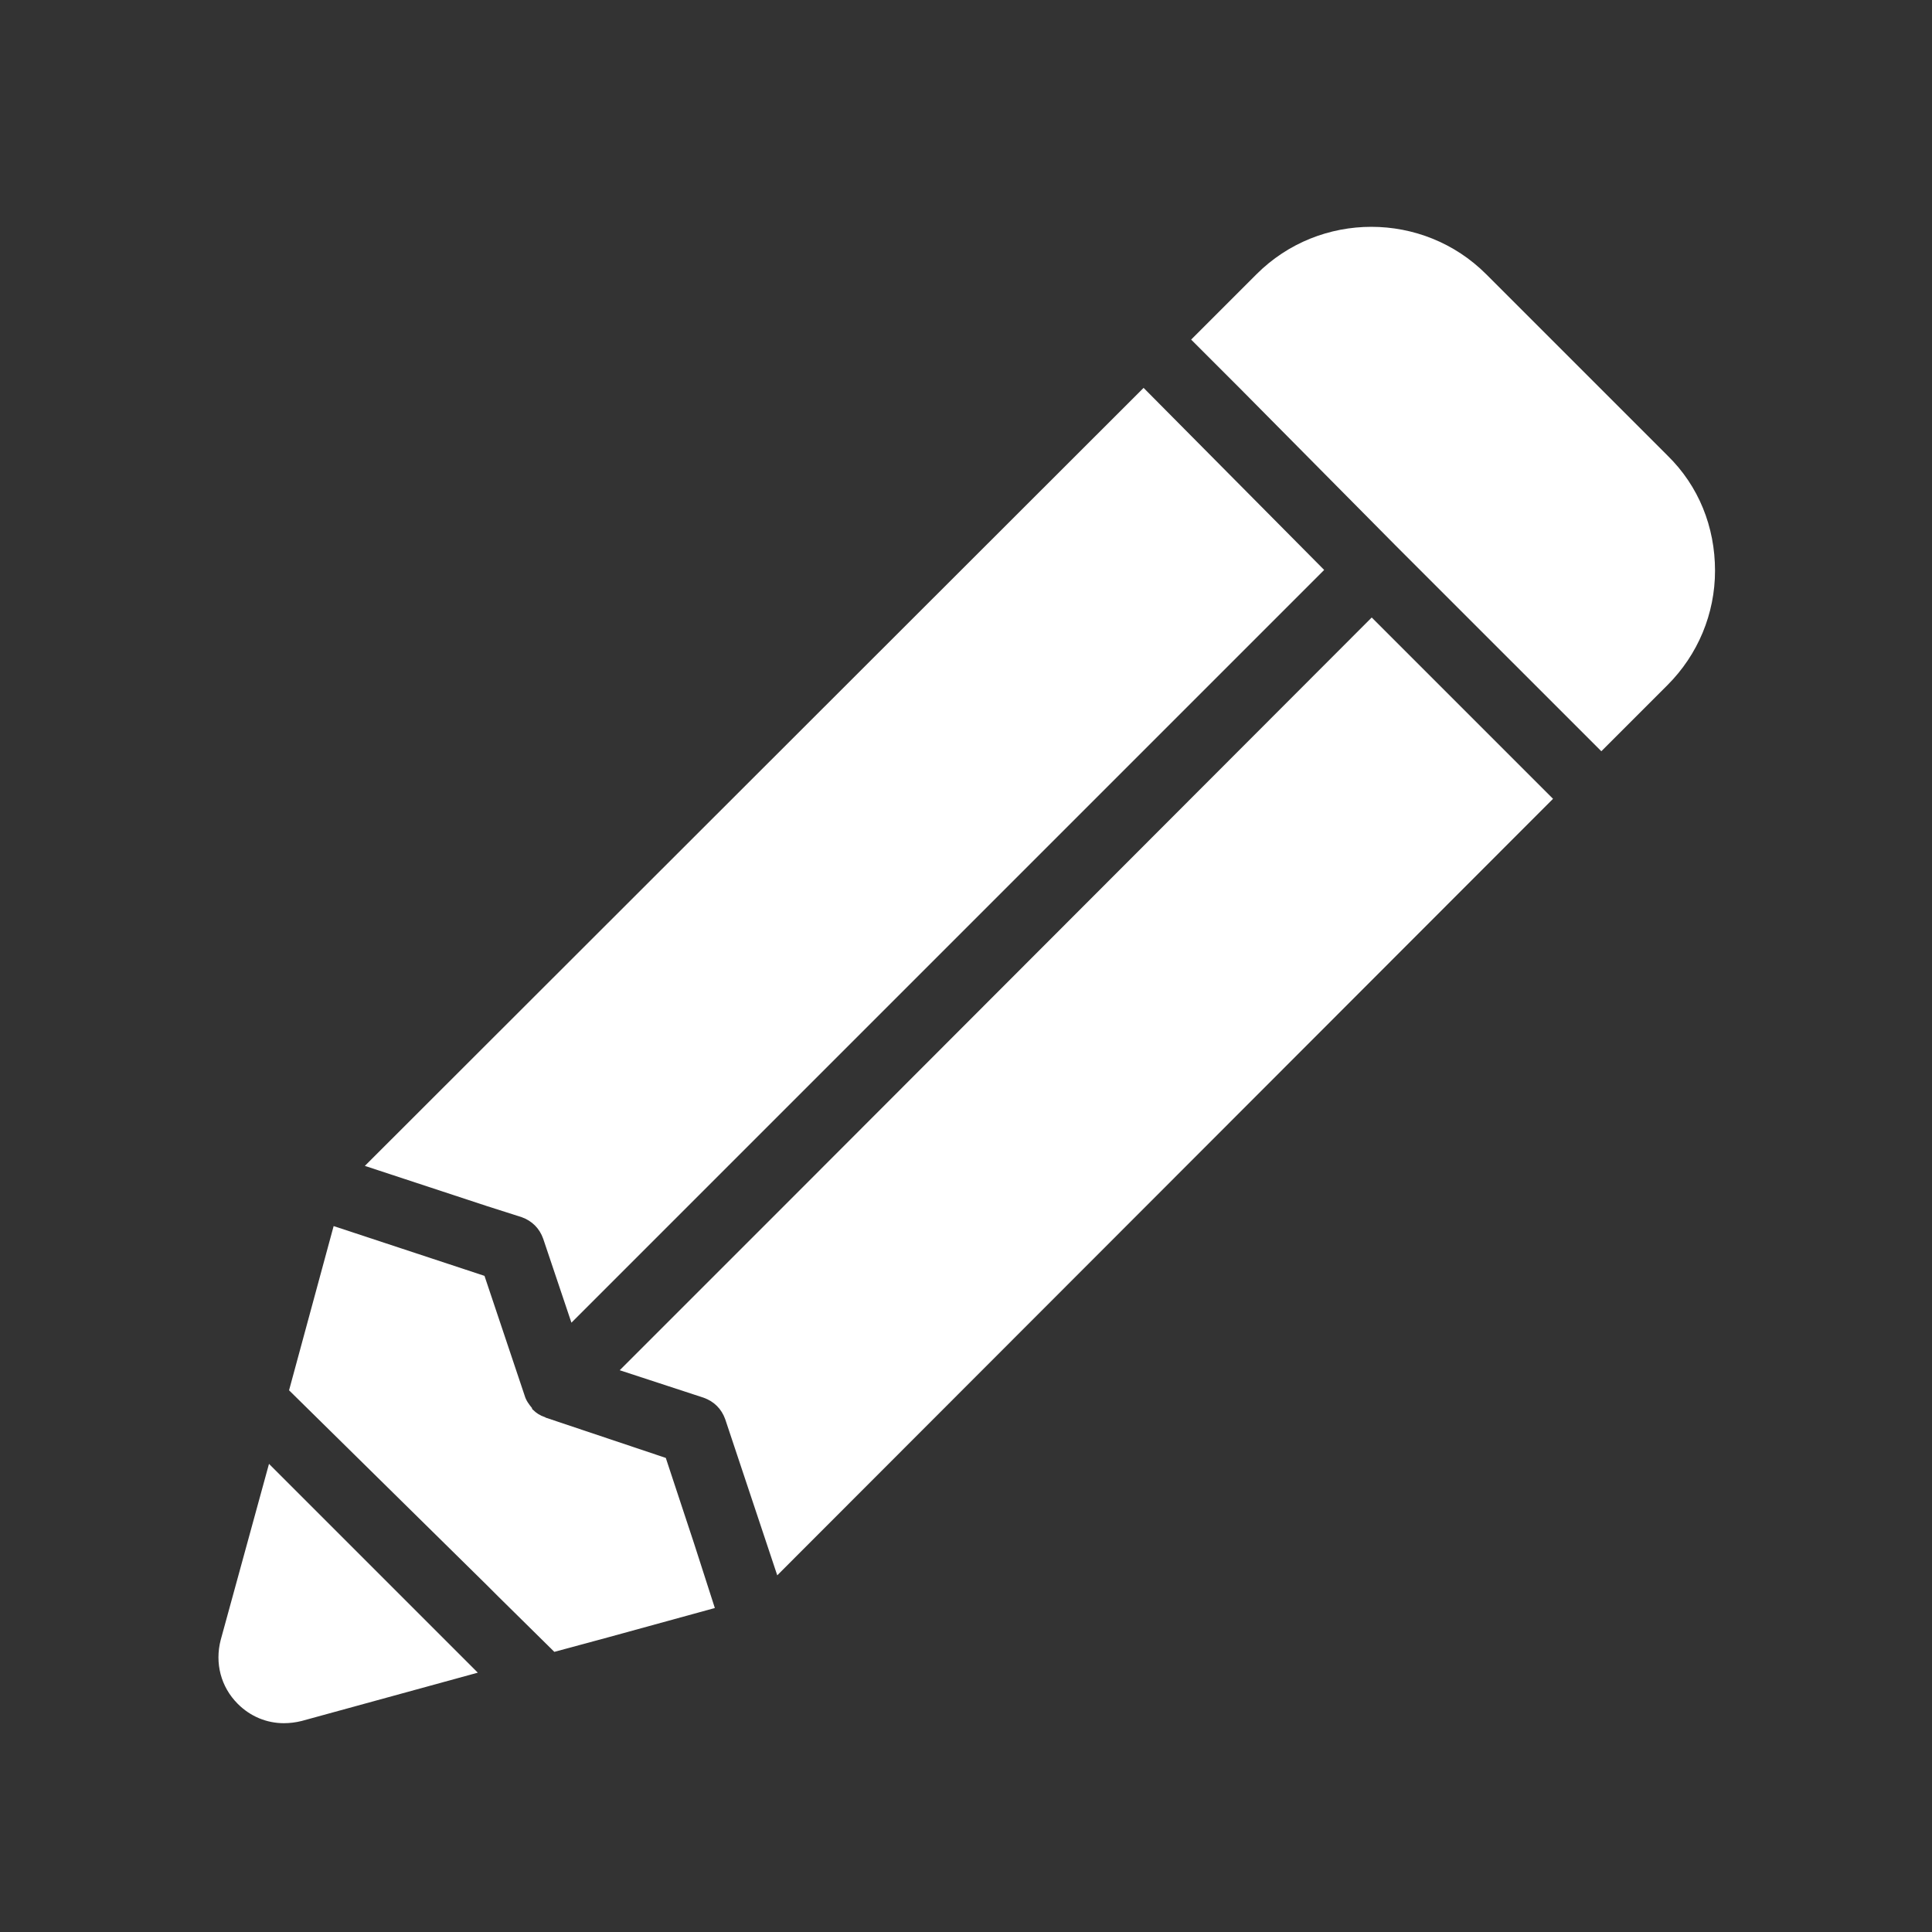 <?xml version="1.0" encoding="utf-8"?>
<!-- Generator: Adobe Illustrator 19.0.0, SVG Export Plug-In . SVG Version: 6.00 Build 0)  -->
<svg version="1.1" id="Layer_1" xmlns="http://www.w3.org/2000/svg" xmlns:xlink="http://www.w3.org/1999/xlink" x="0px" y="0px"
	 viewBox="0 0 260 260" style="enable-background:new 0 0 260 260;" xml:space="preserve">
<rect x="0" y="0" width="260" height="260" fill="#333333" stroke="none"/>
<style type="text/css">
	.st0{fill:#FFFFFF;}
</style>
<g id="XMLID_199_">
	<path id="XMLID_210_" class="st0" d="M36.2,197l-6.5,23.7c-0.8,3.1,0,6.3,2.3,8.6c1.7,1.7,3.9,2.6,6.2,2.6c0.8,0,1.6-0.1,2.4-0.3
		l23.7-6.5l-14.6-14.6L36.2,197z"/>
	<path id="XMLID_247_" class="st0" d="M93.4,207.7l-3.8-11.5l-16.1-5.4c-0.1,0-0.1-0.1-0.2-0.1c-0.6-0.2-1.1-0.5-1.6-1l0,0
		c0,0-0.1-0.1-0.1-0.1l0,0c0,0,0,0,0-0.1c-0.4-0.5-0.8-1-1-1.7l-5.4-16.1L44.9,165h0l-6,22.1l26.6,26.2l1.6,1.6l7.5,7.4l7.4-2
		l14.2-3.9L93.4,207.7L93.4,207.7z"/>
	<path id="XMLID_250_" class="st0" d="M224.4,61.3L200,36.9c-8.5-8.5-22.4-8.5-30.9,0l-8.8,8.8l6.4,6.4l21.1,21.3L209,94.6l6.5,6.5
		l8.9-8.9c4.1-4.1,6.4-9.6,6.4-15.4C230.8,70.9,228.6,65.4,224.4,61.3z"/>
	<path id="XMLID_252_" class="st0" d="M209,107.5l-24.4-24.4l-79.2,79.3l-4.3,4.3l-7.6,7.6l-10.1,10.1l0,0l11.3,3.7
		c1.4,0.5,2.4,1.5,2.9,2.9l7,21l0,0L209,107.5z"/>
	<path id="XMLID_253_" class="st0" d="M65.5,162.3l4.7,1.5c1.4,0.5,2.4,1.5,2.9,2.9l3.8,11.3l33.8-33.8l67.5-67.5l0,0
		c-1.3-1.3-13.8-13.9-24.3-24.5L49.1,156.9L65.5,162.3L65.5,162.3z"/>
</g>
</svg>

